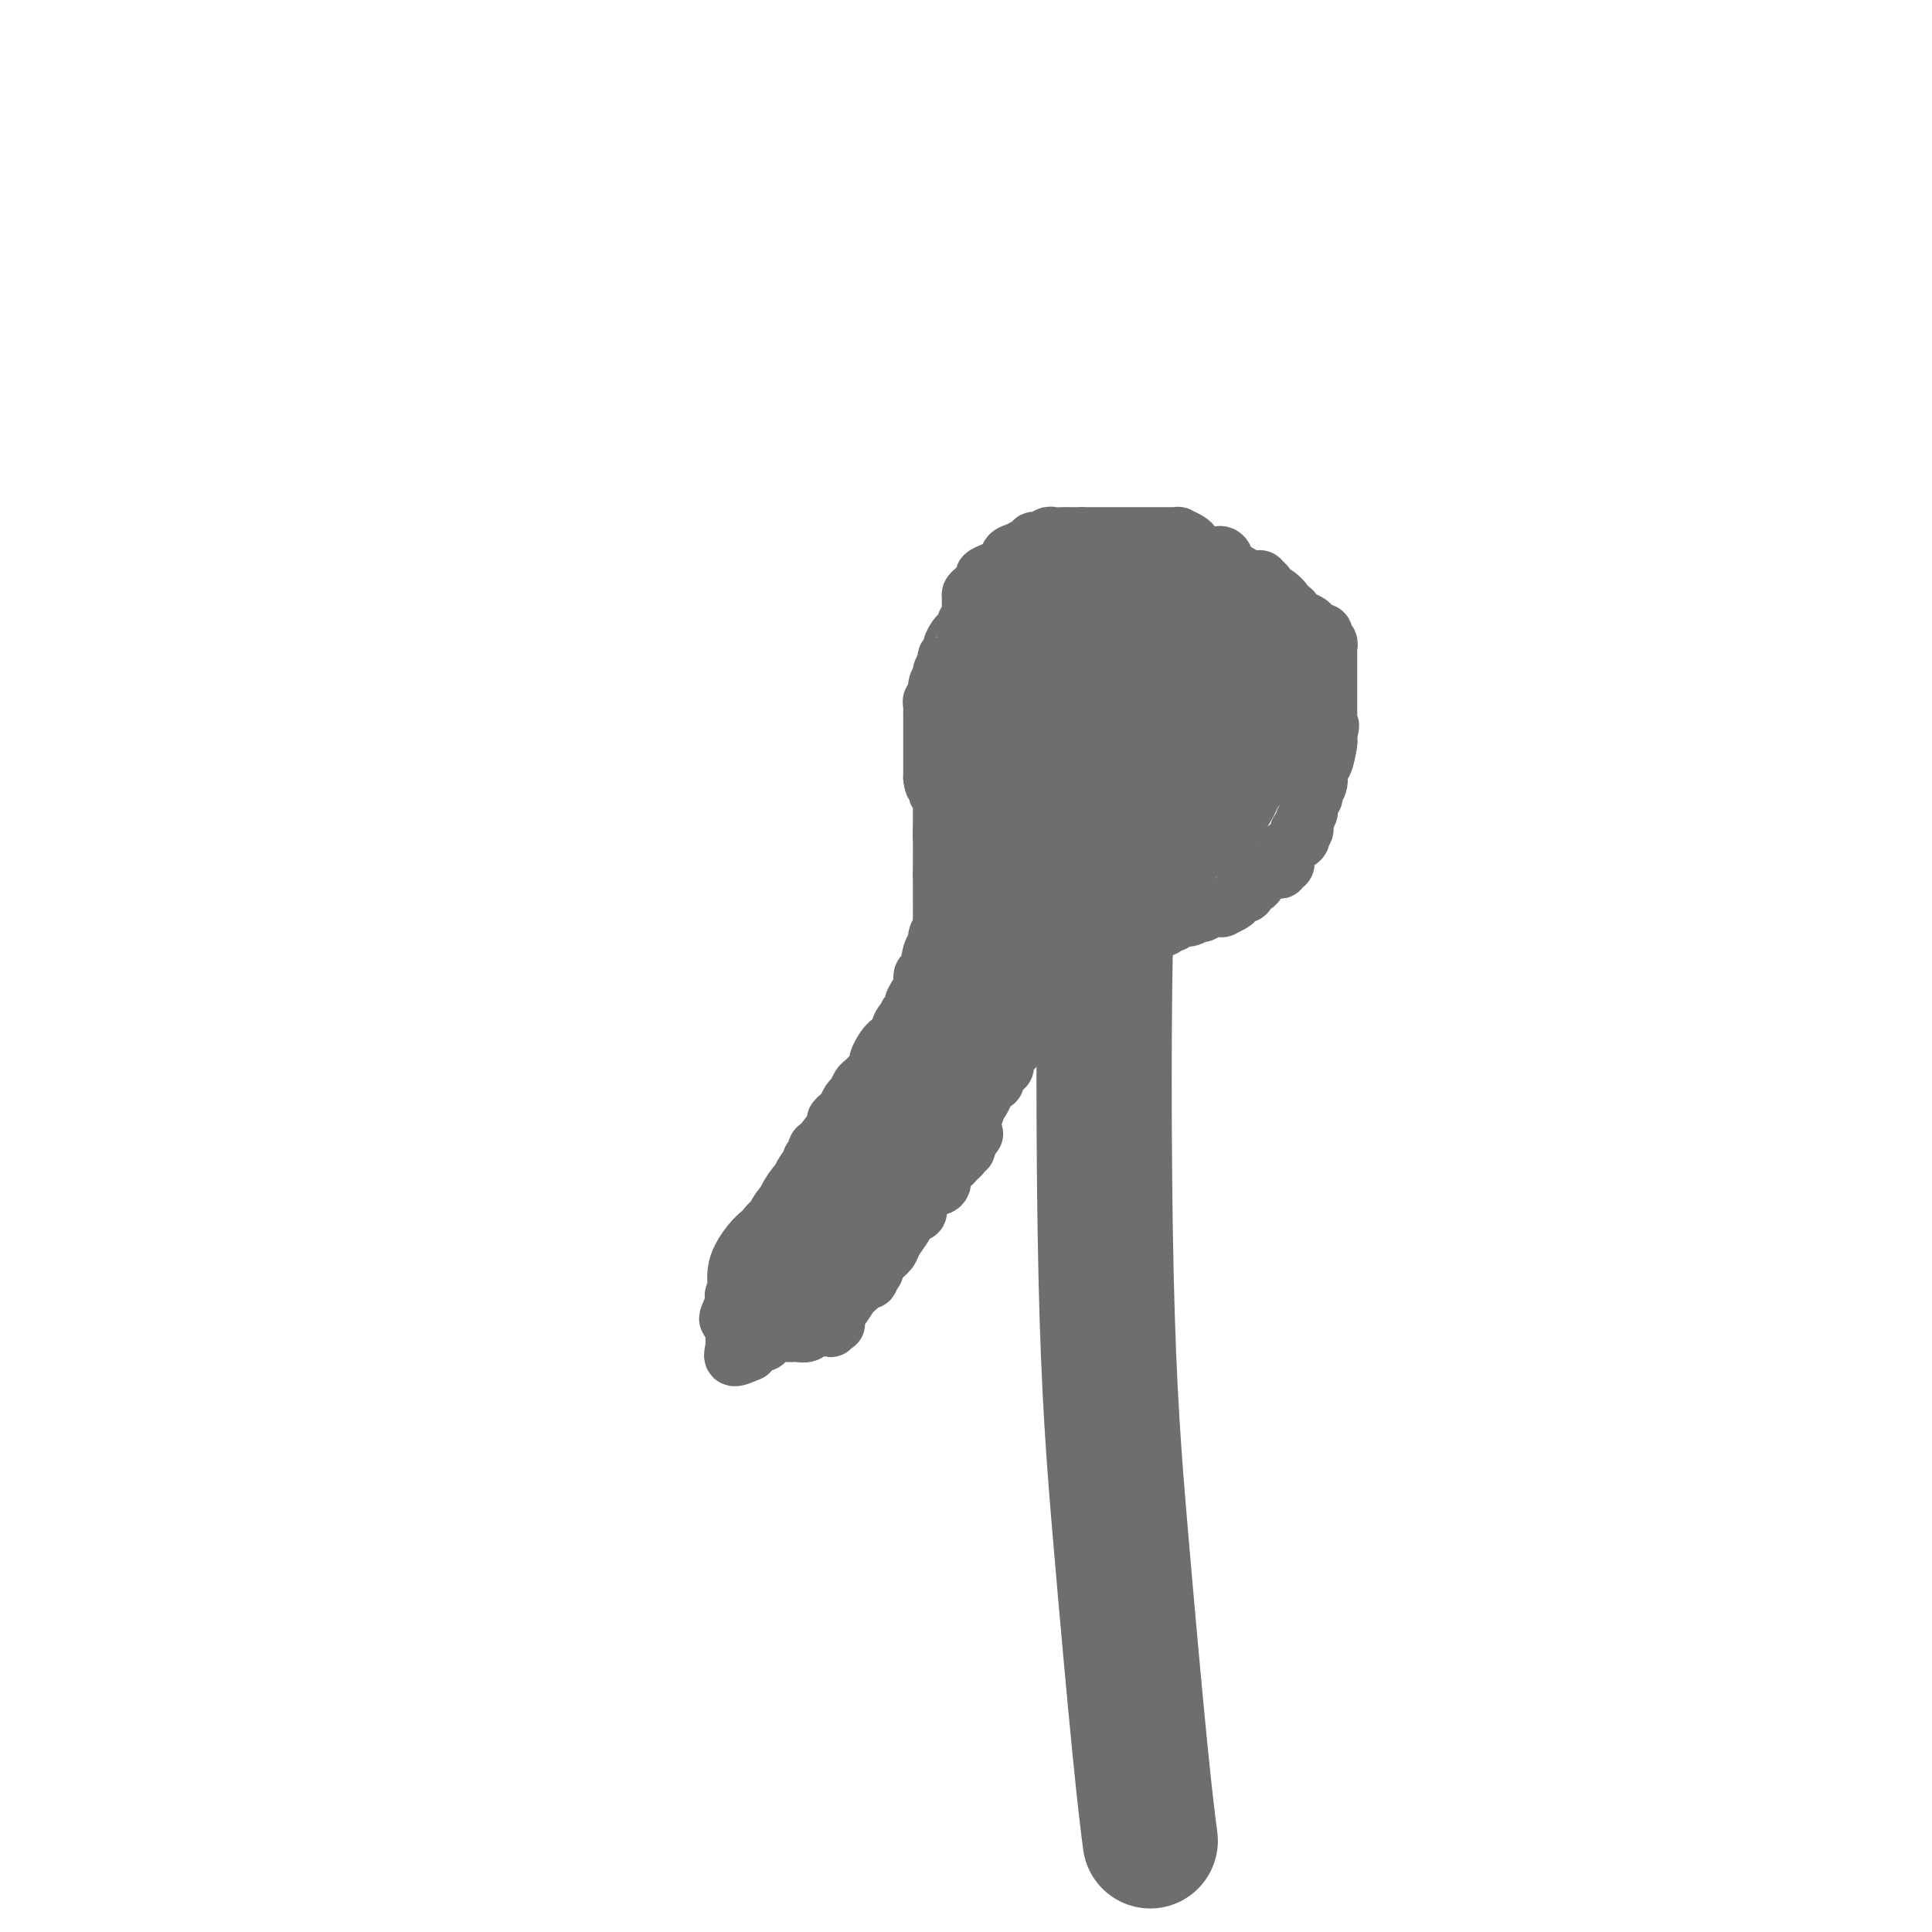 <svg viewBox='0 0 400 400' version='1.1' xmlns='http://www.w3.org/2000/svg' xmlns:xlink='http://www.w3.org/1999/xlink'><g fill='none' stroke='#6D6E70' stroke-width='12' stroke-linecap='round' stroke-linejoin='round'><path d='M234,192c0.447,-0.000 0.893,-0.000 1,0c0.107,0.000 -0.126,0.000 0,0c0.126,-0.000 0.611,-0.000 1,0c0.389,0.000 0.683,0.001 1,0c0.317,-0.001 0.659,-0.004 1,0c0.341,0.004 0.683,0.015 1,0c0.317,-0.015 0.610,-0.055 1,0c0.390,0.055 0.877,0.207 1,0c0.123,-0.207 -0.119,-0.772 0,-1c0.119,-0.228 0.600,-0.117 1,0c0.400,0.117 0.720,0.242 1,0c0.280,-0.242 0.519,-0.850 1,-1c0.481,-0.150 1.204,0.157 2,0c0.796,-0.157 1.666,-0.778 2,-1c0.334,-0.222 0.131,-0.046 0,0c-0.131,0.046 -0.190,-0.039 0,0c0.190,0.039 0.628,0.203 1,0c0.372,-0.203 0.678,-0.772 1,-1c0.322,-0.228 0.661,-0.114 1,0'/><path d='M251,188c2.788,-0.615 1.258,-0.153 1,0c-0.258,0.153 0.757,-0.001 1,0c0.243,0.001 -0.285,0.159 0,0c0.285,-0.159 1.383,-0.635 2,-1c0.617,-0.365 0.753,-0.618 1,-1c0.247,-0.382 0.605,-0.891 1,-1c0.395,-0.109 0.827,0.183 1,0c0.173,-0.183 0.086,-0.840 0,-1c-0.086,-0.160 -0.170,0.177 0,0c0.170,-0.177 0.596,-0.870 1,-1c0.404,-0.130 0.787,0.301 1,0c0.213,-0.301 0.257,-1.334 1,-2c0.743,-0.666 2.186,-0.965 3,-1c0.814,-0.035 1.000,0.195 1,0c0.000,-0.195 -0.185,-0.816 0,-1c0.185,-0.184 0.740,0.067 1,0c0.260,-0.067 0.226,-0.453 0,-1c-0.226,-0.547 -0.645,-1.255 0,-2c0.645,-0.745 2.355,-1.525 3,-2c0.645,-0.475 0.224,-0.643 0,-1c-0.224,-0.357 -0.253,-0.904 0,-1c0.253,-0.096 0.786,0.258 1,0c0.214,-0.258 0.107,-1.129 0,-2'/><path d='M270,170c1.154,-2.017 1.040,-2.060 1,-2c-0.040,0.060 -0.007,0.223 0,0c0.007,-0.223 -0.013,-0.833 0,-1c0.013,-0.167 0.060,0.108 0,0c-0.060,-0.108 -0.227,-0.601 0,-1c0.227,-0.399 0.848,-0.706 1,-1c0.152,-0.294 -0.166,-0.576 0,-1c0.166,-0.424 0.815,-0.989 1,-2c0.185,-1.011 -0.094,-2.467 0,-3c0.094,-0.533 0.561,-0.142 1,-1c0.439,-0.858 0.850,-2.965 1,-4c0.150,-1.035 0.040,-0.999 0,-1c-0.040,-0.001 -0.011,-0.039 0,0c0.011,0.039 0.003,0.154 0,0c-0.003,-0.154 -0.002,-0.577 0,-1'/><path d='M275,152c0.774,-2.969 0.207,-1.390 0,-1c-0.207,0.390 -0.056,-0.409 0,-1c0.056,-0.591 0.015,-0.974 0,-1c-0.015,-0.026 -0.004,0.306 0,0c0.004,-0.306 0.001,-1.248 0,-2c-0.001,-0.752 -0.000,-1.314 0,-2c0.000,-0.686 0.000,-1.497 0,-2c-0.000,-0.503 -0.000,-0.698 0,-1c0.000,-0.302 0.000,-0.712 0,-1c-0.000,-0.288 0.000,-0.455 0,-1c-0.000,-0.545 -0.000,-1.469 0,-2c0.000,-0.531 0.000,-0.668 0,-1c-0.000,-0.332 -0.000,-0.858 0,-1c0.000,-0.142 0.001,0.102 0,0c-0.001,-0.102 -0.004,-0.548 0,-1c0.004,-0.452 0.015,-0.908 0,-1c-0.015,-0.092 -0.056,0.182 0,0c0.056,-0.182 0.208,-0.819 0,-1c-0.208,-0.181 -0.777,0.095 -1,0c-0.223,-0.095 -0.101,-0.562 0,-1c0.101,-0.438 0.181,-0.849 0,-1c-0.181,-0.151 -0.623,-0.043 -1,0c-0.377,0.043 -0.688,0.022 -1,0'/><path d='M272,131c-0.683,-3.201 -0.890,-0.703 -1,0c-0.110,0.703 -0.123,-0.390 0,-1c0.123,-0.610 0.383,-0.737 0,-1c-0.383,-0.263 -1.408,-0.661 -2,-1c-0.592,-0.339 -0.753,-0.620 -1,-1c-0.247,-0.380 -0.582,-0.861 -1,-1c-0.418,-0.139 -0.920,0.064 -1,0c-0.080,-0.064 0.262,-0.394 0,-1c-0.262,-0.606 -1.127,-1.487 -2,-2c-0.873,-0.513 -1.754,-0.659 -2,-1c-0.246,-0.341 0.141,-0.876 0,-1c-0.141,-0.124 -0.812,0.164 -1,0c-0.188,-0.164 0.106,-0.779 0,-1c-0.106,-0.221 -0.611,-0.049 -1,0c-0.389,0.049 -0.663,-0.026 -1,0c-0.337,0.026 -0.739,0.151 -1,0c-0.261,-0.151 -0.382,-0.579 -1,-1c-0.618,-0.421 -1.733,-0.834 -2,-1c-0.267,-0.166 0.313,-0.083 0,0c-0.313,0.083 -1.518,0.167 -2,0c-0.482,-0.167 -0.241,-0.583 0,-1'/><path d='M253,117c-2.960,-2.328 -0.859,-1.149 0,-1c0.859,0.149 0.477,-0.733 0,-1c-0.477,-0.267 -1.050,0.082 -2,0c-0.950,-0.082 -2.278,-0.596 -3,-1c-0.722,-0.404 -0.837,-0.697 -1,-1c-0.163,-0.303 -0.372,-0.617 -1,-1c-0.628,-0.383 -1.674,-0.835 -2,-1c-0.326,-0.165 0.067,-0.044 0,0c-0.067,0.044 -0.594,0.012 -1,0c-0.406,-0.012 -0.689,-0.003 -1,0c-0.311,0.003 -0.649,0.001 -1,0c-0.351,-0.001 -0.714,-0.000 -1,0c-0.286,0.000 -0.495,0.000 -1,0c-0.505,-0.000 -1.305,-0.000 -2,0c-0.695,0.000 -1.284,0.000 -2,0c-0.716,-0.000 -1.557,-0.000 -2,0c-0.443,0.000 -0.487,0.000 -1,0c-0.513,-0.000 -1.495,-0.000 -2,0c-0.505,0.000 -0.533,0.000 -1,0c-0.467,-0.000 -1.373,-0.000 -2,0c-0.627,0.000 -0.977,0.000 -1,0c-0.023,-0.000 0.279,-0.000 0,0c-0.279,0.000 -1.140,0.000 -2,0'/><path d='M224,111c-3.099,0.000 -1.345,0.000 -1,0c0.345,-0.000 -0.719,-0.001 -1,0c-0.281,0.001 0.219,0.004 0,0c-0.219,-0.004 -1.159,-0.016 -2,0c-0.841,0.016 -1.584,0.061 -2,0c-0.416,-0.061 -0.506,-0.227 -1,0c-0.494,0.227 -1.392,0.849 -2,1c-0.608,0.151 -0.927,-0.167 -1,0c-0.073,0.167 0.100,0.821 0,1c-0.100,0.179 -0.473,-0.117 -1,0c-0.527,0.117 -1.207,0.646 -2,1c-0.793,0.354 -1.697,0.532 -2,1c-0.303,0.468 -0.004,1.225 -1,2c-0.996,0.775 -3.286,1.568 -4,2c-0.714,0.432 0.148,0.503 0,1c-0.148,0.497 -1.307,1.419 -2,2c-0.693,0.581 -0.921,0.821 -1,1c-0.079,0.179 -0.011,0.295 0,1c0.011,0.705 -0.036,1.997 0,3c0.036,1.003 0.153,1.715 0,2c-0.153,0.285 -0.577,0.142 -1,0'/><path d='M200,129c-0.570,1.721 0.006,1.024 0,1c-0.006,-0.024 -0.594,0.624 -1,1c-0.406,0.376 -0.630,0.481 -1,1c-0.370,0.519 -0.888,1.452 -1,2c-0.112,0.548 0.180,0.711 0,1c-0.180,0.289 -0.832,0.703 -1,1c-0.168,0.297 0.147,0.478 0,1c-0.147,0.522 -0.756,1.386 -1,2c-0.244,0.614 -0.122,0.976 0,1c0.122,0.024 0.243,-0.292 0,0c-0.243,0.292 -0.850,1.192 -1,2c-0.150,0.808 0.156,1.526 0,2c-0.156,0.474 -0.774,0.706 -1,1c-0.226,0.294 -0.061,0.650 0,1c0.061,0.350 0.016,0.693 0,1c-0.016,0.307 -0.004,0.579 0,1c0.004,0.421 0.001,0.991 0,1c-0.001,0.009 -0.000,-0.545 0,0c0.000,0.545 0.000,2.188 0,3c-0.000,0.812 -0.000,0.793 0,1c0.000,0.207 0.000,0.640 0,1c-0.000,0.360 -0.000,0.646 0,1c0.000,0.354 0.000,0.775 0,1c-0.000,0.225 -0.000,0.253 0,1c0.000,0.747 0.000,2.213 0,3c-0.000,0.787 -0.000,0.893 0,1'/><path d='M193,161c0.243,2.573 0.850,1.005 1,1c0.150,-0.005 -0.156,1.553 0,2c0.156,0.447 0.774,-0.217 1,0c0.226,0.217 0.061,1.315 0,2c-0.061,0.685 -0.016,0.957 0,1c0.016,0.043 0.004,-0.143 0,0c-0.004,0.143 -0.001,0.616 0,1c0.001,0.384 0.000,0.680 0,1c-0.000,0.320 -0.000,0.663 0,1c0.000,0.337 0.000,0.668 0,1c-0.000,0.332 -0.000,0.666 0,1'/><path d='M195,172c0.309,1.896 0.083,1.137 0,1c-0.083,-0.137 -0.022,0.348 0,1c0.022,0.652 0.006,1.470 0,2c-0.006,0.530 -0.002,0.771 0,1c0.002,0.229 0.000,0.446 0,1c-0.000,0.554 -0.000,1.444 0,2c0.000,0.556 0.000,0.778 0,1'/><path d='M195,181c-0.000,1.782 -0.000,1.736 0,2c0.000,0.264 0.000,0.838 0,1c-0.000,0.162 -0.000,-0.087 0,0c0.000,0.087 0.001,0.509 0,1c-0.001,0.491 -0.004,1.051 0,2c0.004,0.949 0.016,2.286 0,3c-0.016,0.714 -0.060,0.804 0,1c0.060,0.196 0.224,0.498 0,1c-0.224,0.502 -0.834,1.205 -1,2c-0.166,0.795 0.114,1.683 0,2c-0.114,0.317 -0.622,0.062 -1,1c-0.378,0.938 -0.627,3.067 -1,4c-0.373,0.933 -0.869,0.670 -1,1c-0.131,0.330 0.105,1.254 0,2c-0.105,0.746 -0.550,1.313 -1,2c-0.450,0.687 -0.904,1.493 -1,2c-0.096,0.507 0.166,0.713 0,1c-0.166,0.287 -0.762,0.653 -1,1c-0.238,0.347 -0.119,0.673 0,1'/><path d='M188,211c-1.242,4.761 -0.848,1.664 -1,1c-0.152,-0.664 -0.850,1.103 -1,2c-0.150,0.897 0.249,0.922 0,1c-0.249,0.078 -1.145,0.210 -2,1c-0.855,0.790 -1.668,2.239 -2,3c-0.332,0.761 -0.183,0.833 0,1c0.183,0.167 0.400,0.430 0,1c-0.400,0.570 -1.417,1.447 -2,2c-0.583,0.553 -0.734,0.782 -1,1c-0.266,0.218 -0.648,0.425 -1,1c-0.352,0.575 -0.673,1.517 -1,2c-0.327,0.483 -0.659,0.507 -1,1c-0.341,0.493 -0.690,1.453 -1,2c-0.310,0.547 -0.579,0.679 -1,1c-0.421,0.321 -0.992,0.829 -1,1c-0.008,0.171 0.548,0.003 0,1c-0.548,0.997 -2.199,3.158 -3,4c-0.801,0.842 -0.750,0.365 -1,1c-0.250,0.635 -0.799,2.383 -1,3c-0.201,0.617 -0.054,0.104 0,0c0.054,-0.104 0.015,0.203 0,0c-0.015,-0.203 -0.004,-0.915 0,-1c0.004,-0.085 0.002,0.458 0,1'/><path d='M168,241c-3.338,4.820 -1.682,1.869 -1,1c0.682,-0.869 0.389,0.344 0,1c-0.389,0.656 -0.875,0.757 -1,1c-0.125,0.243 0.111,0.629 0,1c-0.111,0.371 -0.569,0.725 -1,1c-0.431,0.275 -0.836,0.469 -1,1c-0.164,0.531 -0.086,1.398 0,2c0.086,0.602 0.182,0.938 0,1c-0.182,0.062 -0.640,-0.149 -1,0c-0.360,0.149 -0.621,0.659 -1,1c-0.379,0.341 -0.876,0.512 -1,1c-0.124,0.488 0.125,1.293 0,2c-0.125,0.707 -0.625,1.317 -1,2c-0.375,0.683 -0.624,1.441 -1,2c-0.376,0.559 -0.878,0.919 -1,1c-0.122,0.081 0.135,-0.118 0,0c-0.135,0.118 -0.662,0.554 -1,1c-0.338,0.446 -0.487,0.903 -1,2c-0.513,1.097 -1.391,2.833 -2,4c-0.609,1.167 -0.948,1.766 -1,2c-0.052,0.234 0.182,0.104 0,0c-0.182,-0.104 -0.780,-0.182 -1,0c-0.220,0.182 -0.063,0.623 0,1c0.063,0.377 0.031,0.688 0,1'/><path d='M152,270c-2.475,4.952 -0.663,2.832 0,2c0.663,-0.832 0.178,-0.376 0,0c-0.178,0.376 -0.048,0.673 0,1c0.048,0.327 0.013,0.685 0,1c-0.013,0.315 -0.006,0.586 0,1c0.006,0.414 0.010,0.970 0,1c-0.010,0.030 -0.034,-0.466 0,0c0.034,0.466 0.124,1.895 0,3c-0.124,1.105 -0.464,1.887 0,2c0.464,0.113 1.732,-0.444 3,-1'/><path d='M155,280c0.433,-0.008 0.017,-0.528 0,-1c-0.017,-0.472 0.366,-0.897 1,-1c0.634,-0.103 1.519,0.116 2,0c0.481,-0.116 0.559,-0.567 1,-1c0.441,-0.433 1.245,-0.848 2,-1c0.755,-0.152 1.463,-0.040 2,0c0.537,0.040 0.904,0.007 1,0c0.096,-0.007 -0.080,0.012 0,0c0.080,-0.012 0.417,-0.056 1,0c0.583,0.056 1.414,0.211 2,0c0.586,-0.211 0.927,-0.788 1,-1c0.073,-0.212 -0.122,-0.061 0,0c0.122,0.061 0.561,0.030 1,0'/><path d='M169,275c2.862,-0.714 3.016,0.002 3,0c-0.016,-0.002 -0.201,-0.722 0,-1c0.201,-0.278 0.788,-0.114 1,0c0.212,0.114 0.050,0.177 0,0c-0.050,-0.177 0.013,-0.596 0,-1c-0.013,-0.404 -0.103,-0.793 0,-1c0.103,-0.207 0.399,-0.231 1,-1c0.601,-0.769 1.508,-2.284 2,-3c0.492,-0.716 0.569,-0.633 1,-1c0.431,-0.367 1.215,-1.183 2,-2'/><path d='M179,265c1.769,-1.502 1.191,-0.257 1,0c-0.191,0.257 0.003,-0.473 0,-1c-0.003,-0.527 -0.204,-0.851 0,-1c0.204,-0.149 0.813,-0.122 1,0c0.187,0.122 -0.048,0.338 0,0c0.048,-0.338 0.380,-1.232 1,-2c0.620,-0.768 1.528,-1.411 2,-2c0.472,-0.589 0.508,-1.123 1,-2c0.492,-0.877 1.438,-2.095 2,-3c0.562,-0.905 0.738,-1.495 1,-2c0.262,-0.505 0.608,-0.926 1,-1c0.392,-0.074 0.828,0.197 1,0c0.172,-0.197 0.078,-0.862 0,-1c-0.078,-0.138 -0.141,0.253 0,0c0.141,-0.253 0.487,-1.149 1,-2c0.513,-0.851 1.194,-1.658 2,-2c0.806,-0.342 1.736,-0.220 2,-1c0.264,-0.780 -0.137,-2.461 0,-3c0.137,-0.539 0.811,0.063 1,0c0.189,-0.063 -0.108,-0.791 0,-1c0.108,-0.209 0.621,0.103 1,0c0.379,-0.103 0.624,-0.619 1,-1c0.376,-0.381 0.884,-0.628 1,-1c0.116,-0.372 -0.161,-0.869 0,-1c0.161,-0.131 0.760,0.106 1,0c0.240,-0.106 0.120,-0.553 0,-1'/><path d='M200,237c3.278,-4.362 0.973,-1.267 0,0c-0.973,1.267 -0.614,0.705 0,-1c0.614,-1.705 1.484,-4.552 2,-6c0.516,-1.448 0.677,-1.499 1,-2c0.323,-0.501 0.808,-1.454 1,-2c0.192,-0.546 0.090,-0.684 0,-1c-0.090,-0.316 -0.168,-0.810 0,-1c0.168,-0.190 0.584,-0.075 1,0c0.416,0.075 0.833,0.112 1,0c0.167,-0.112 0.083,-0.373 0,-1c-0.083,-0.627 -0.166,-1.621 0,-2c0.166,-0.379 0.582,-0.142 1,0c0.418,0.142 0.837,0.189 1,0c0.163,-0.189 0.071,-0.614 0,-1c-0.071,-0.386 -0.120,-0.733 0,-1c0.120,-0.267 0.409,-0.454 1,-1c0.591,-0.546 1.483,-1.452 2,-2c0.517,-0.548 0.659,-0.738 1,-1c0.341,-0.262 0.880,-0.596 1,-1c0.120,-0.404 -0.179,-0.878 0,-1c0.179,-0.122 0.836,0.108 1,0c0.164,-0.108 -0.166,-0.554 0,-1c0.166,-0.446 0.828,-0.893 1,-1c0.172,-0.107 -0.146,0.125 0,0c0.146,-0.125 0.756,-0.607 1,-1c0.244,-0.393 0.122,-0.696 0,-1'/><path d='M216,209c1.769,-2.041 1.191,-1.142 1,-1c-0.191,0.142 0.005,-0.472 0,-1c-0.005,-0.528 -0.212,-0.968 0,-1c0.212,-0.032 0.844,0.345 1,0c0.156,-0.345 -0.164,-1.412 0,-2c0.164,-0.588 0.814,-0.698 1,-1c0.186,-0.302 -0.090,-0.798 0,-1c0.090,-0.202 0.546,-0.111 1,0c0.454,0.111 0.907,0.241 1,0c0.093,-0.241 -0.172,-0.853 0,-1c0.172,-0.147 0.782,0.172 1,0c0.218,-0.172 0.045,-0.833 0,-1c-0.045,-0.167 0.040,0.162 0,0c-0.040,-0.162 -0.204,-0.814 0,-1c0.204,-0.186 0.776,0.095 1,0c0.224,-0.095 0.098,-0.565 0,-1c-0.098,-0.435 -0.170,-0.835 0,-1c0.170,-0.165 0.582,-0.096 1,0c0.418,0.096 0.843,0.218 1,0c0.157,-0.218 0.045,-0.777 0,-1c-0.045,-0.223 -0.022,-0.112 0,0'/></g>
<g fill='none' stroke='#6D6E70' stroke-width='28' stroke-linecap='round' stroke-linejoin='round'><path d='M243,157c0.002,-0.356 0.005,-0.713 0,-1c-0.005,-0.287 -0.016,-0.505 0,-1c0.016,-0.495 0.061,-1.268 0,-2c-0.061,-0.732 -0.227,-1.422 0,-2c0.227,-0.578 0.845,-1.043 1,-2c0.155,-0.957 -0.155,-2.406 0,-3c0.155,-0.594 0.773,-0.334 1,-1c0.227,-0.666 0.061,-2.258 0,-3c-0.061,-0.742 -0.017,-0.633 0,-2c0.017,-1.367 0.005,-4.211 0,-6c-0.005,-1.789 -0.005,-2.521 0,-3c0.005,-0.479 0.015,-0.703 0,-1c-0.015,-0.297 -0.056,-0.668 0,-1c0.056,-0.332 0.208,-0.625 0,-1c-0.208,-0.375 -0.777,-0.833 -1,-1c-0.223,-0.167 -0.101,-0.045 0,0c0.101,0.045 0.181,0.012 0,0c-0.181,-0.012 -0.623,-0.003 -1,0c-0.377,0.003 -0.688,0.002 -1,0'/><path d='M242,127c-0.622,-0.154 -0.676,-0.040 -1,0c-0.324,0.040 -0.918,0.007 -1,0c-0.082,-0.007 0.346,0.012 0,0c-0.346,-0.012 -1.468,-0.055 -2,0c-0.532,0.055 -0.475,0.207 -1,0c-0.525,-0.207 -1.632,-0.773 -2,-1c-0.368,-0.227 0.005,-0.113 0,0c-0.005,0.113 -0.386,0.227 -1,0c-0.614,-0.227 -1.460,-0.793 -2,-1c-0.540,-0.207 -0.775,-0.056 -1,0c-0.225,0.056 -0.442,0.015 -1,0c-0.558,-0.015 -1.458,-0.004 -2,0c-0.542,0.004 -0.727,0.001 -1,0c-0.273,-0.001 -0.633,-0.000 -1,0c-0.367,0.000 -0.742,0.000 -1,0c-0.258,-0.000 -0.399,-0.001 -1,0c-0.601,0.001 -1.663,0.004 -2,0c-0.337,-0.004 0.050,-0.016 0,0c-0.050,0.016 -0.538,0.061 -1,0c-0.462,-0.061 -0.898,-0.226 -1,0c-0.102,0.226 0.131,0.844 0,1c-0.131,0.156 -0.627,-0.151 -1,0c-0.373,0.151 -0.625,0.762 -1,1c-0.375,0.238 -0.874,0.105 -1,0c-0.126,-0.105 0.121,-0.183 0,0c-0.121,0.183 -0.610,0.626 -1,1c-0.390,0.374 -0.682,0.678 -1,1c-0.318,0.322 -0.662,0.664 -1,1c-0.338,0.336 -0.669,0.668 -1,1'/><path d='M213,131c-1.410,0.958 -0.434,0.354 0,0c0.434,-0.354 0.327,-0.459 0,0c-0.327,0.459 -0.875,1.483 -1,2c-0.125,0.517 0.174,0.528 0,1c-0.174,0.472 -0.821,1.407 -1,2c-0.179,0.593 0.111,0.844 0,1c-0.111,0.156 -0.622,0.215 -1,1c-0.378,0.785 -0.623,2.294 -1,3c-0.377,0.706 -0.886,0.609 -1,1c-0.114,0.391 0.165,1.271 0,2c-0.165,0.729 -0.776,1.309 -1,2c-0.224,0.691 -0.060,1.494 0,2c0.060,0.506 0.016,0.714 0,1c-0.016,0.286 -0.004,0.651 0,1c0.004,0.349 0.001,0.683 0,1c-0.001,0.317 -0.002,0.617 0,1c0.002,0.383 0.005,0.850 0,1c-0.005,0.150 -0.017,-0.015 0,0c0.017,0.015 0.064,0.212 0,1c-0.064,0.788 -0.237,2.168 0,3c0.237,0.832 0.885,1.116 1,1c0.115,-0.116 -0.301,-0.632 0,0c0.301,0.632 1.320,2.411 2,3c0.680,0.589 1.022,-0.014 1,0c-0.022,0.014 -0.408,0.643 0,1c0.408,0.357 1.610,0.442 2,1c0.390,0.558 -0.031,1.588 0,2c0.031,0.412 0.516,0.206 1,0'/><path d='M214,165c1.034,1.403 0.119,0.911 0,1c-0.119,0.089 0.559,0.759 1,1c0.441,0.241 0.647,0.054 1,0c0.353,-0.054 0.854,0.024 1,0c0.146,-0.024 -0.063,-0.151 0,0c0.063,0.151 0.397,0.579 1,1c0.603,0.421 1.474,0.835 2,1c0.526,0.165 0.705,0.083 1,0c0.295,-0.083 0.705,-0.166 1,0c0.295,0.166 0.474,0.581 1,1c0.526,0.419 1.398,0.844 2,1c0.602,0.156 0.933,0.045 1,0c0.067,-0.045 -0.129,-0.022 0,0c0.129,0.022 0.584,0.044 1,0c0.416,-0.044 0.794,-0.156 1,0c0.206,0.156 0.241,0.578 1,1c0.759,0.422 2.242,0.845 3,1c0.758,0.155 0.791,0.041 1,0c0.209,-0.041 0.595,-0.011 1,0c0.405,0.011 0.830,0.003 1,0c0.170,-0.003 0.085,-0.002 0,0'/><path d='M235,173c3.884,0.785 3.093,-1.254 3,-2c-0.093,-0.746 0.513,-0.199 1,0c0.487,0.199 0.855,0.049 1,0c0.145,-0.049 0.067,0.002 0,0c-0.067,-0.002 -0.123,-0.057 0,0c0.123,0.057 0.423,0.226 1,0c0.577,-0.226 1.429,-0.848 2,-1c0.571,-0.152 0.859,0.166 1,0c0.141,-0.166 0.133,-0.815 0,-1c-0.133,-0.185 -0.390,0.094 0,0c0.390,-0.094 1.429,-0.563 2,-1c0.571,-0.437 0.674,-0.843 1,-1c0.326,-0.157 0.875,-0.066 1,0c0.125,0.066 -0.174,0.106 0,0c0.174,-0.106 0.820,-0.360 1,-1c0.180,-0.640 -0.106,-1.667 0,-2c0.106,-0.333 0.605,0.029 1,0c0.395,-0.029 0.687,-0.449 1,-1c0.313,-0.551 0.648,-1.233 1,-2c0.352,-0.767 0.721,-1.620 1,-2c0.279,-0.380 0.466,-0.287 1,-1c0.534,-0.713 1.413,-2.230 2,-3c0.587,-0.770 0.882,-0.791 1,-1c0.118,-0.209 0.059,-0.604 0,-1'/><path d='M257,153c1.437,-2.654 1.030,-2.790 1,-3c-0.030,-0.210 0.316,-0.493 1,-1c0.684,-0.507 1.705,-1.236 2,-2c0.295,-0.764 -0.135,-1.563 0,-2c0.135,-0.437 0.834,-0.513 1,-1c0.166,-0.487 -0.201,-1.384 0,-2c0.201,-0.616 0.971,-0.952 1,-1c0.029,-0.048 -0.684,0.191 -1,0c-0.316,-0.191 -0.235,-0.811 -1,-1c-0.765,-0.189 -2.377,0.055 -3,0c-0.623,-0.055 -0.257,-0.407 -1,-1c-0.743,-0.593 -2.594,-1.427 -4,-2c-1.406,-0.573 -2.367,-0.886 -3,-1c-0.633,-0.114 -0.936,-0.031 -2,0c-1.064,0.031 -2.887,0.008 -4,0c-1.113,-0.008 -1.514,-0.001 -2,0c-0.486,0.001 -1.056,-0.003 -2,0c-0.944,0.003 -2.261,0.012 -3,0c-0.739,-0.012 -0.898,-0.045 -2,0c-1.102,0.045 -3.145,0.169 -4,1c-0.855,0.831 -0.520,2.368 -1,3c-0.480,0.632 -1.775,0.358 -3,1c-1.225,0.642 -2.381,2.200 -3,3c-0.619,0.800 -0.702,0.843 -1,1c-0.298,0.157 -0.811,0.427 -1,1c-0.189,0.573 -0.054,1.449 0,2c0.054,0.551 0.027,0.775 0,1'/><path d='M222,149c-1.632,1.905 -1.212,0.666 -1,1c0.212,0.334 0.214,2.240 0,3c-0.214,0.760 -0.645,0.373 -1,1c-0.355,0.627 -0.633,2.266 -1,4c-0.367,1.734 -0.823,3.563 -1,4c-0.177,0.437 -0.075,-0.516 0,0c0.075,0.516 0.122,2.502 0,4c-0.122,1.498 -0.414,2.510 -1,4c-0.586,1.490 -1.466,3.460 -2,5c-0.534,1.540 -0.720,2.650 -1,4c-0.280,1.350 -0.652,2.940 -1,4c-0.348,1.060 -0.671,1.588 -1,2c-0.329,0.412 -0.665,0.706 -1,1'/><path d='M211,186c-1.638,5.999 -0.232,2.497 0,1c0.232,-1.497 -0.711,-0.990 -1,0c-0.289,0.990 0.076,2.465 0,3c-0.076,0.535 -0.594,0.132 -1,1c-0.406,0.868 -0.701,3.006 -1,4c-0.299,0.994 -0.601,0.844 -1,1c-0.399,0.156 -0.895,0.619 -1,1c-0.105,0.381 0.182,0.681 0,1c-0.182,0.319 -0.833,0.658 -1,1c-0.167,0.342 0.151,0.686 0,1c-0.151,0.314 -0.772,0.599 -1,1c-0.228,0.401 -0.064,0.918 0,1c0.064,0.082 0.029,-0.273 0,0c-0.029,0.273 -0.050,1.172 0,2c0.050,0.828 0.172,1.585 0,2c-0.172,0.415 -0.639,0.488 -1,1c-0.361,0.512 -0.618,1.462 -1,2c-0.382,0.538 -0.891,0.664 -1,1c-0.109,0.336 0.182,0.881 0,1c-0.182,0.119 -0.836,-0.189 -1,0c-0.164,0.189 0.162,0.875 0,1c-0.162,0.125 -0.813,-0.313 -1,0c-0.187,0.313 0.089,1.375 0,2c-0.089,0.625 -0.545,0.812 -1,1'/><path d='M198,215c-2.708,5.117 -2.978,3.409 -3,3c-0.022,-0.409 0.205,0.480 0,1c-0.205,0.520 -0.840,0.671 -1,1c-0.160,0.329 0.155,0.837 0,1c-0.155,0.163 -0.782,-0.020 -1,0c-0.218,0.020 -0.029,0.242 0,1c0.029,0.758 -0.103,2.050 0,3c0.103,0.950 0.441,1.556 0,2c-0.441,0.444 -1.662,0.725 -2,1c-0.338,0.275 0.205,0.545 0,1c-0.205,0.455 -1.159,1.095 -2,2c-0.841,0.905 -1.569,2.075 -2,3c-0.431,0.925 -0.563,1.606 -1,2c-0.437,0.394 -1.178,0.501 -2,1c-0.822,0.499 -1.726,1.392 -2,2c-0.274,0.608 0.080,0.933 0,1c-0.080,0.067 -0.594,-0.124 -1,0c-0.406,0.124 -0.703,0.562 -1,1'/><path d='M180,241c-2.754,4.008 -0.639,1.029 0,0c0.639,-1.029 -0.199,-0.107 -1,1c-0.801,1.107 -1.566,2.401 -2,3c-0.434,0.599 -0.536,0.504 -1,1c-0.464,0.496 -1.291,1.582 -2,3c-0.709,1.418 -1.300,3.166 -2,4c-0.700,0.834 -1.510,0.752 -2,1c-0.490,0.248 -0.660,0.825 -1,1c-0.340,0.175 -0.849,-0.053 -1,0c-0.151,0.053 0.057,0.386 0,1c-0.057,0.614 -0.379,1.510 -1,2c-0.621,0.490 -1.539,0.576 -2,1c-0.461,0.424 -0.464,1.186 -1,2c-0.536,0.814 -1.606,1.681 -2,2c-0.394,0.319 -0.113,0.091 0,0c0.113,-0.091 0.056,-0.046 0,0'/><path d='M162,263c-2.901,3.209 -1.154,0.230 0,-1c1.154,-1.230 1.714,-0.713 2,-1c0.286,-0.287 0.297,-1.377 1,-2c0.703,-0.623 2.097,-0.777 3,-2c0.903,-1.223 1.317,-3.514 2,-5c0.683,-1.486 1.637,-2.168 4,-5c2.363,-2.832 6.135,-7.813 8,-10c1.865,-2.187 1.825,-1.579 2,-2c0.175,-0.421 0.567,-1.870 2,-4c1.433,-2.130 3.906,-4.941 5,-7c1.094,-2.059 0.808,-3.368 1,-4c0.192,-0.632 0.860,-0.589 2,-2c1.140,-1.411 2.751,-4.278 4,-6c1.249,-1.722 2.135,-2.301 3,-3c0.865,-0.699 1.709,-1.517 3,-3c1.291,-1.483 3.028,-3.629 4,-5c0.972,-1.371 1.178,-1.965 2,-4c0.822,-2.035 2.260,-5.509 3,-7c0.740,-1.491 0.783,-0.997 1,-1c0.217,-0.003 0.609,-0.501 1,-1'/><path d='M215,188c8.152,-11.709 2.034,-3.481 0,-1c-2.034,2.481 0.018,-0.783 1,-2c0.982,-1.217 0.894,-0.386 1,-1c0.106,-0.614 0.406,-2.672 1,-4c0.594,-1.328 1.483,-1.924 2,-2c0.517,-0.076 0.663,0.368 1,0c0.337,-0.368 0.863,-1.549 1,-2c0.137,-0.451 -0.117,-0.173 0,0c0.117,0.173 0.605,0.243 1,0c0.395,-0.243 0.698,-0.797 1,-1c0.302,-0.203 0.605,-0.054 1,0c0.395,0.054 0.883,0.015 1,0c0.117,-0.015 -0.137,-0.004 0,0c0.137,0.004 0.664,0.001 1,0c0.336,-0.001 0.482,-0.000 1,0c0.518,0.000 1.409,0.000 2,0c0.591,-0.000 0.883,-0.000 1,0c0.117,0.000 0.058,0.000 0,0'/><path d='M231,175c1.786,-0.155 1.750,-0.042 2,0c0.250,0.042 0.786,0.012 1,0c0.214,-0.012 0.107,-0.006 0,0'/><path d='M232,175c-0.417,0.000 -0.833,0.000 -1,0c-0.167,0.000 -0.083,0.000 0,0'/><path d='M231,175c-0.056,-0.626 -0.112,-1.252 0,0c0.112,1.252 0.393,4.383 0,4c-0.393,-0.383 -1.461,-4.280 -2,11c-0.539,15.280 -0.551,49.735 0,74c0.551,24.265 1.663,38.339 3,54c1.337,15.661 2.898,32.909 4,44c1.102,11.091 1.743,16.026 2,18c0.257,1.974 0.128,0.987 0,0'/></g>
</svg>